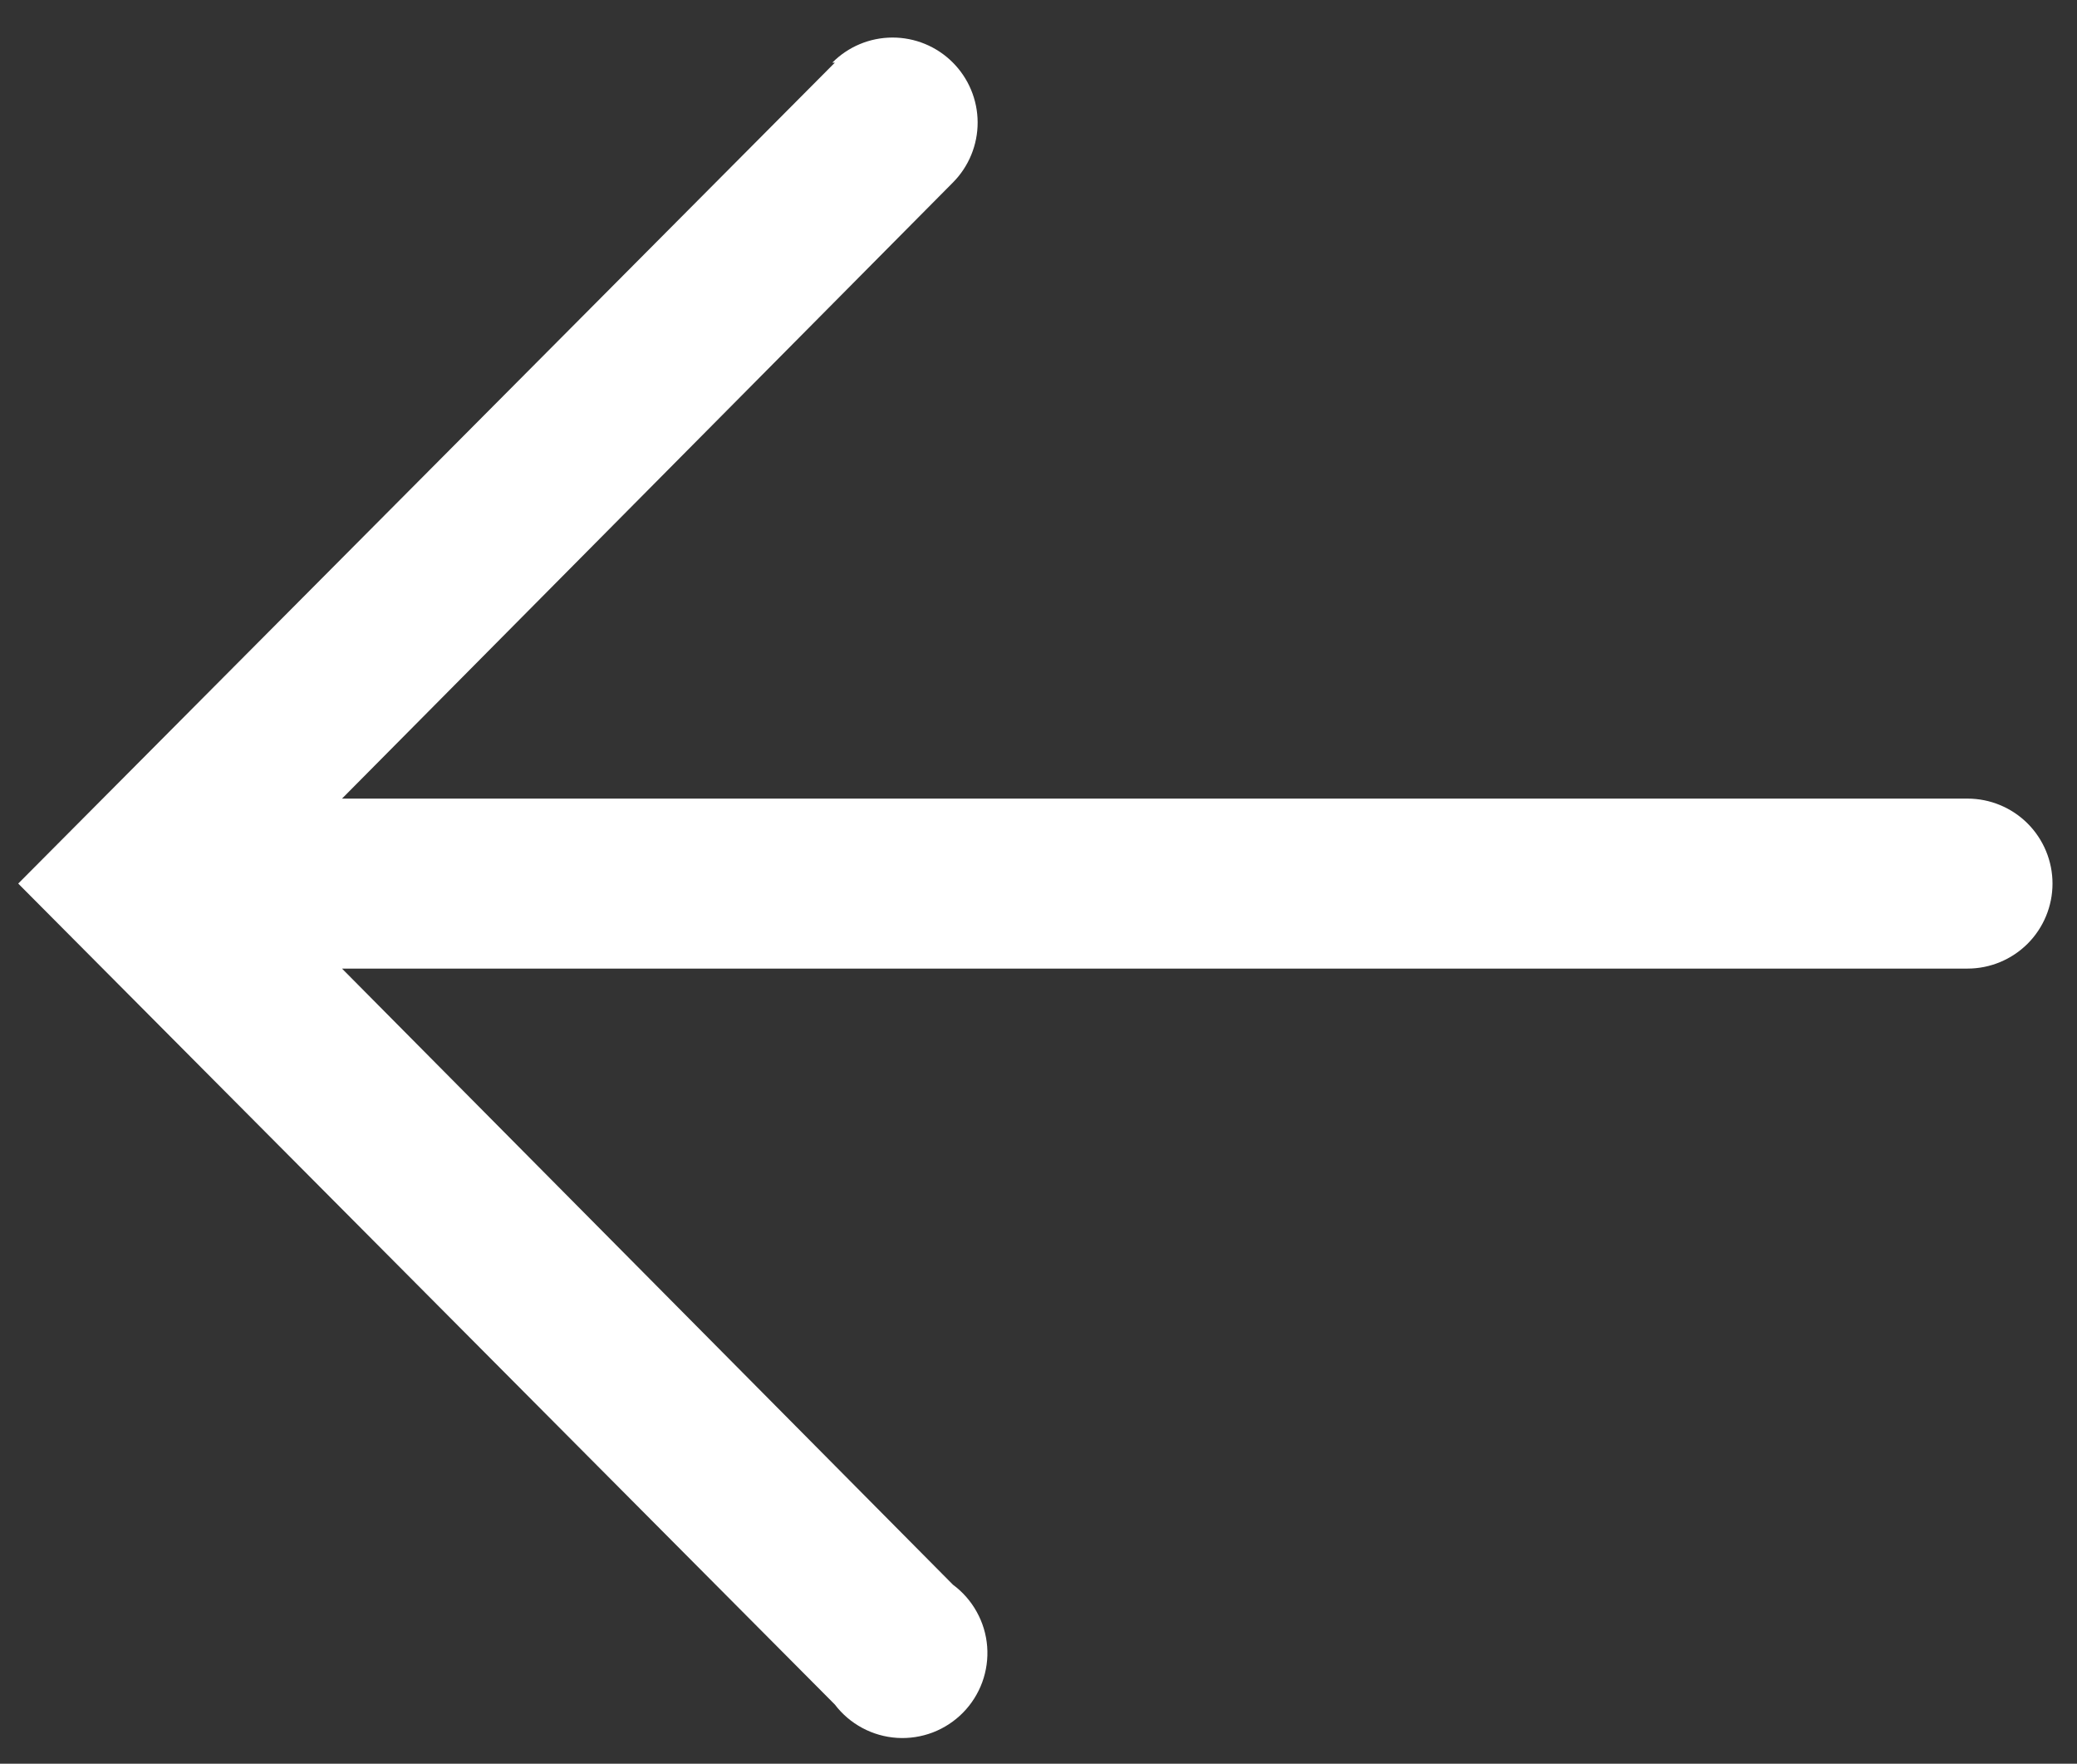 <svg width="53" height="45" viewBox="0 0 53 45" fill="none" xmlns="http://www.w3.org/2000/svg">
<rect x="0" y="0" width="53" height="45" fill="#333333" stroke="none"/>
<path d="M21.303 1.599L0.465 22.544L21.303 43.49C21.491 43.738 21.73 43.941 22.004 44.088C22.278 44.235 22.58 44.321 22.89 44.341C23.2 44.361 23.511 44.313 23.801 44.203C24.091 44.092 24.354 43.92 24.572 43.699C24.79 43.478 24.958 43.212 25.065 42.92C25.171 42.629 25.214 42.318 25.19 42.008C25.166 41.698 25.075 41.397 24.924 41.126C24.774 40.854 24.567 40.618 24.317 40.433L8.727 24.713L50.207 24.713C50.782 24.713 51.333 24.484 51.74 24.078C52.146 23.671 52.375 23.12 52.375 22.544C52.375 21.969 52.146 21.418 51.74 21.011C51.333 20.605 50.782 20.376 50.207 20.376L8.727 20.376L24.317 4.656C24.722 4.248 24.949 3.695 24.947 3.12C24.945 2.544 24.714 1.993 24.306 1.588C23.898 1.182 23.345 0.956 22.77 0.958C22.194 0.96 21.643 1.19 21.238 1.599H21.303Z" fill="white"/>
</svg>
